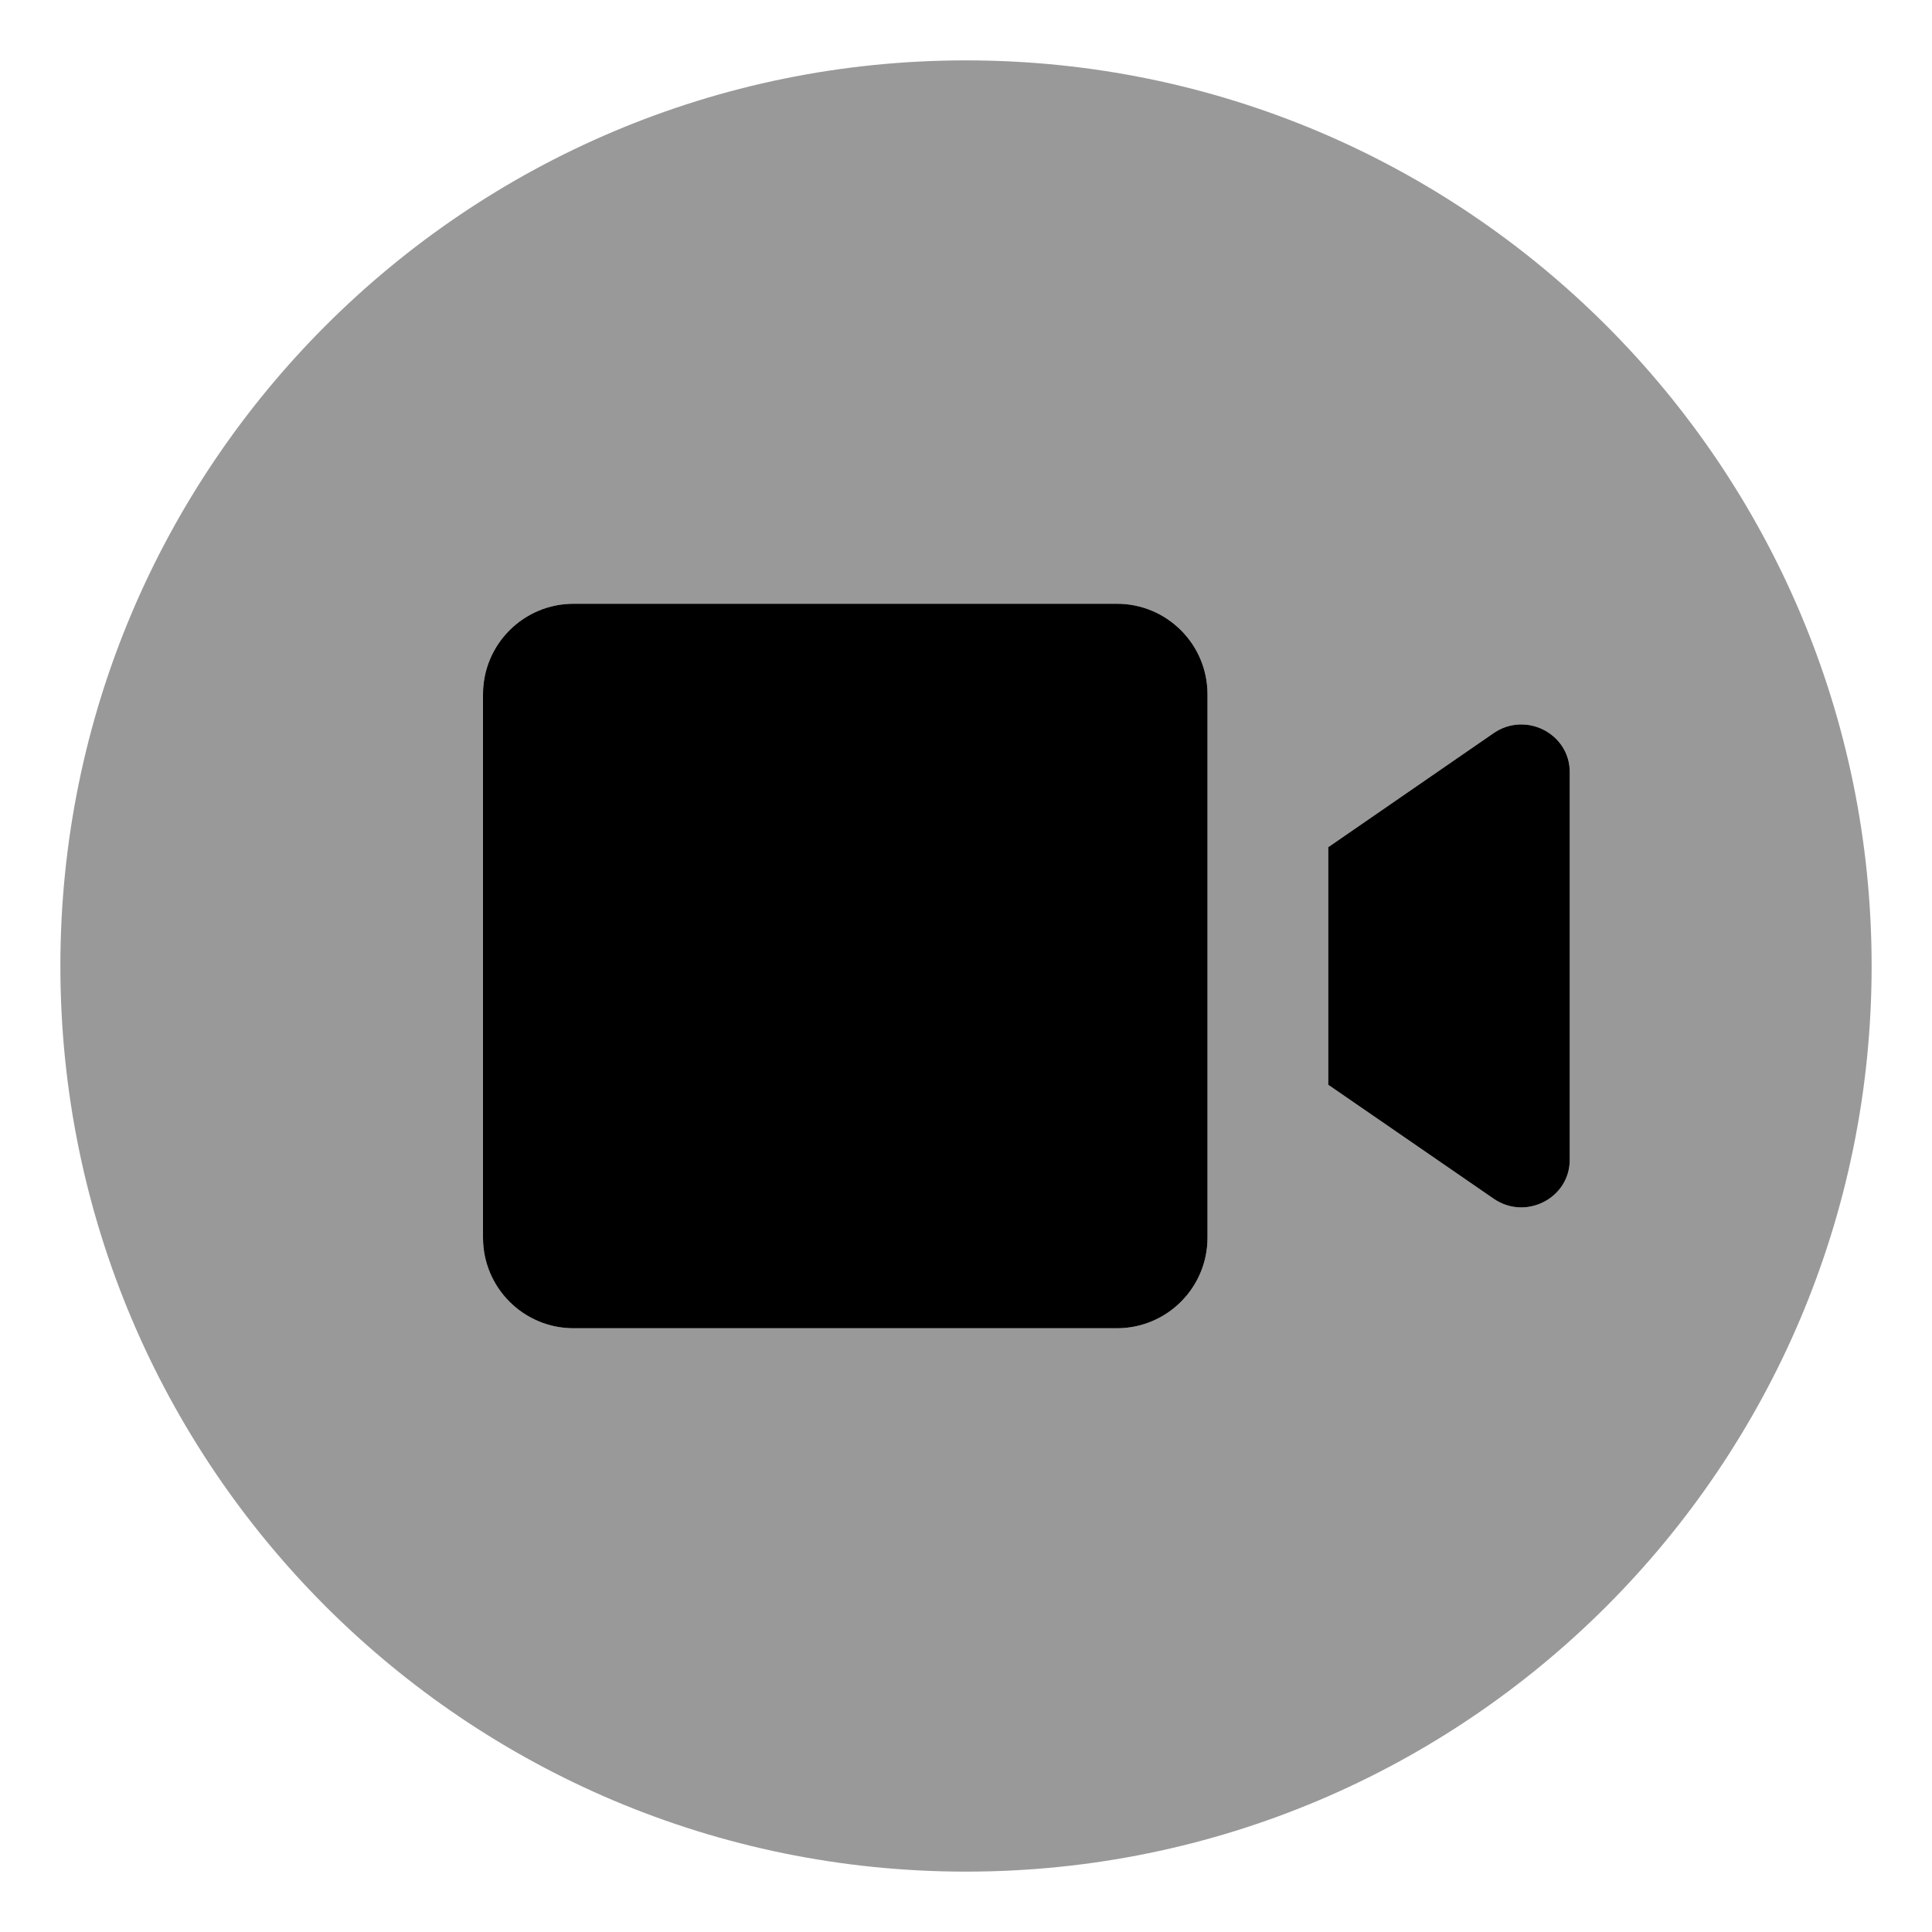 <svg xmlns="http://www.w3.org/2000/svg" viewBox="0 0 512 512"><!-- Font Awesome Pro 6.0.0-alpha2 by @fontawesome - https://fontawesome.com License - https://fontawesome.com/license (Commercial License) --><defs><style>.fa-secondary{opacity:.4}</style></defs><path d="M256 16C123.451 16 16 123.451 16 256S123.451 496 256 496S496 388.549 496 256S388.549 16 256 16ZM320 328C320 341.254 309.254 352 296 352H152C138.746 352 128 341.254 128 328V184C128 170.744 138.746 160 152 160H296C309.254 160 320 170.744 320 184V328ZM416 307.357C416 317.559 404.324 323.514 395.838 317.676L352 287.477V224.514L395.838 194.277C404.363 188.434 416 194.434 416 204.596V307.357Z" class="fa-secondary"/><path d="M320 328.001C320 341.254 309.254 352.001 296 352.001H152C138.746 352.001 128 341.254 128 328.001V184.001C128 170.745 138.746 160.001 152 160.001H296C309.254 160.001 320 170.745 320 184.001V328.001ZM416 307.358C416 317.559 404.324 323.514 395.838 317.676L352 287.477V224.514L395.838 194.278C404.363 188.434 416 194.434 416 204.596V307.358Z" class="fa-primary"/></svg>